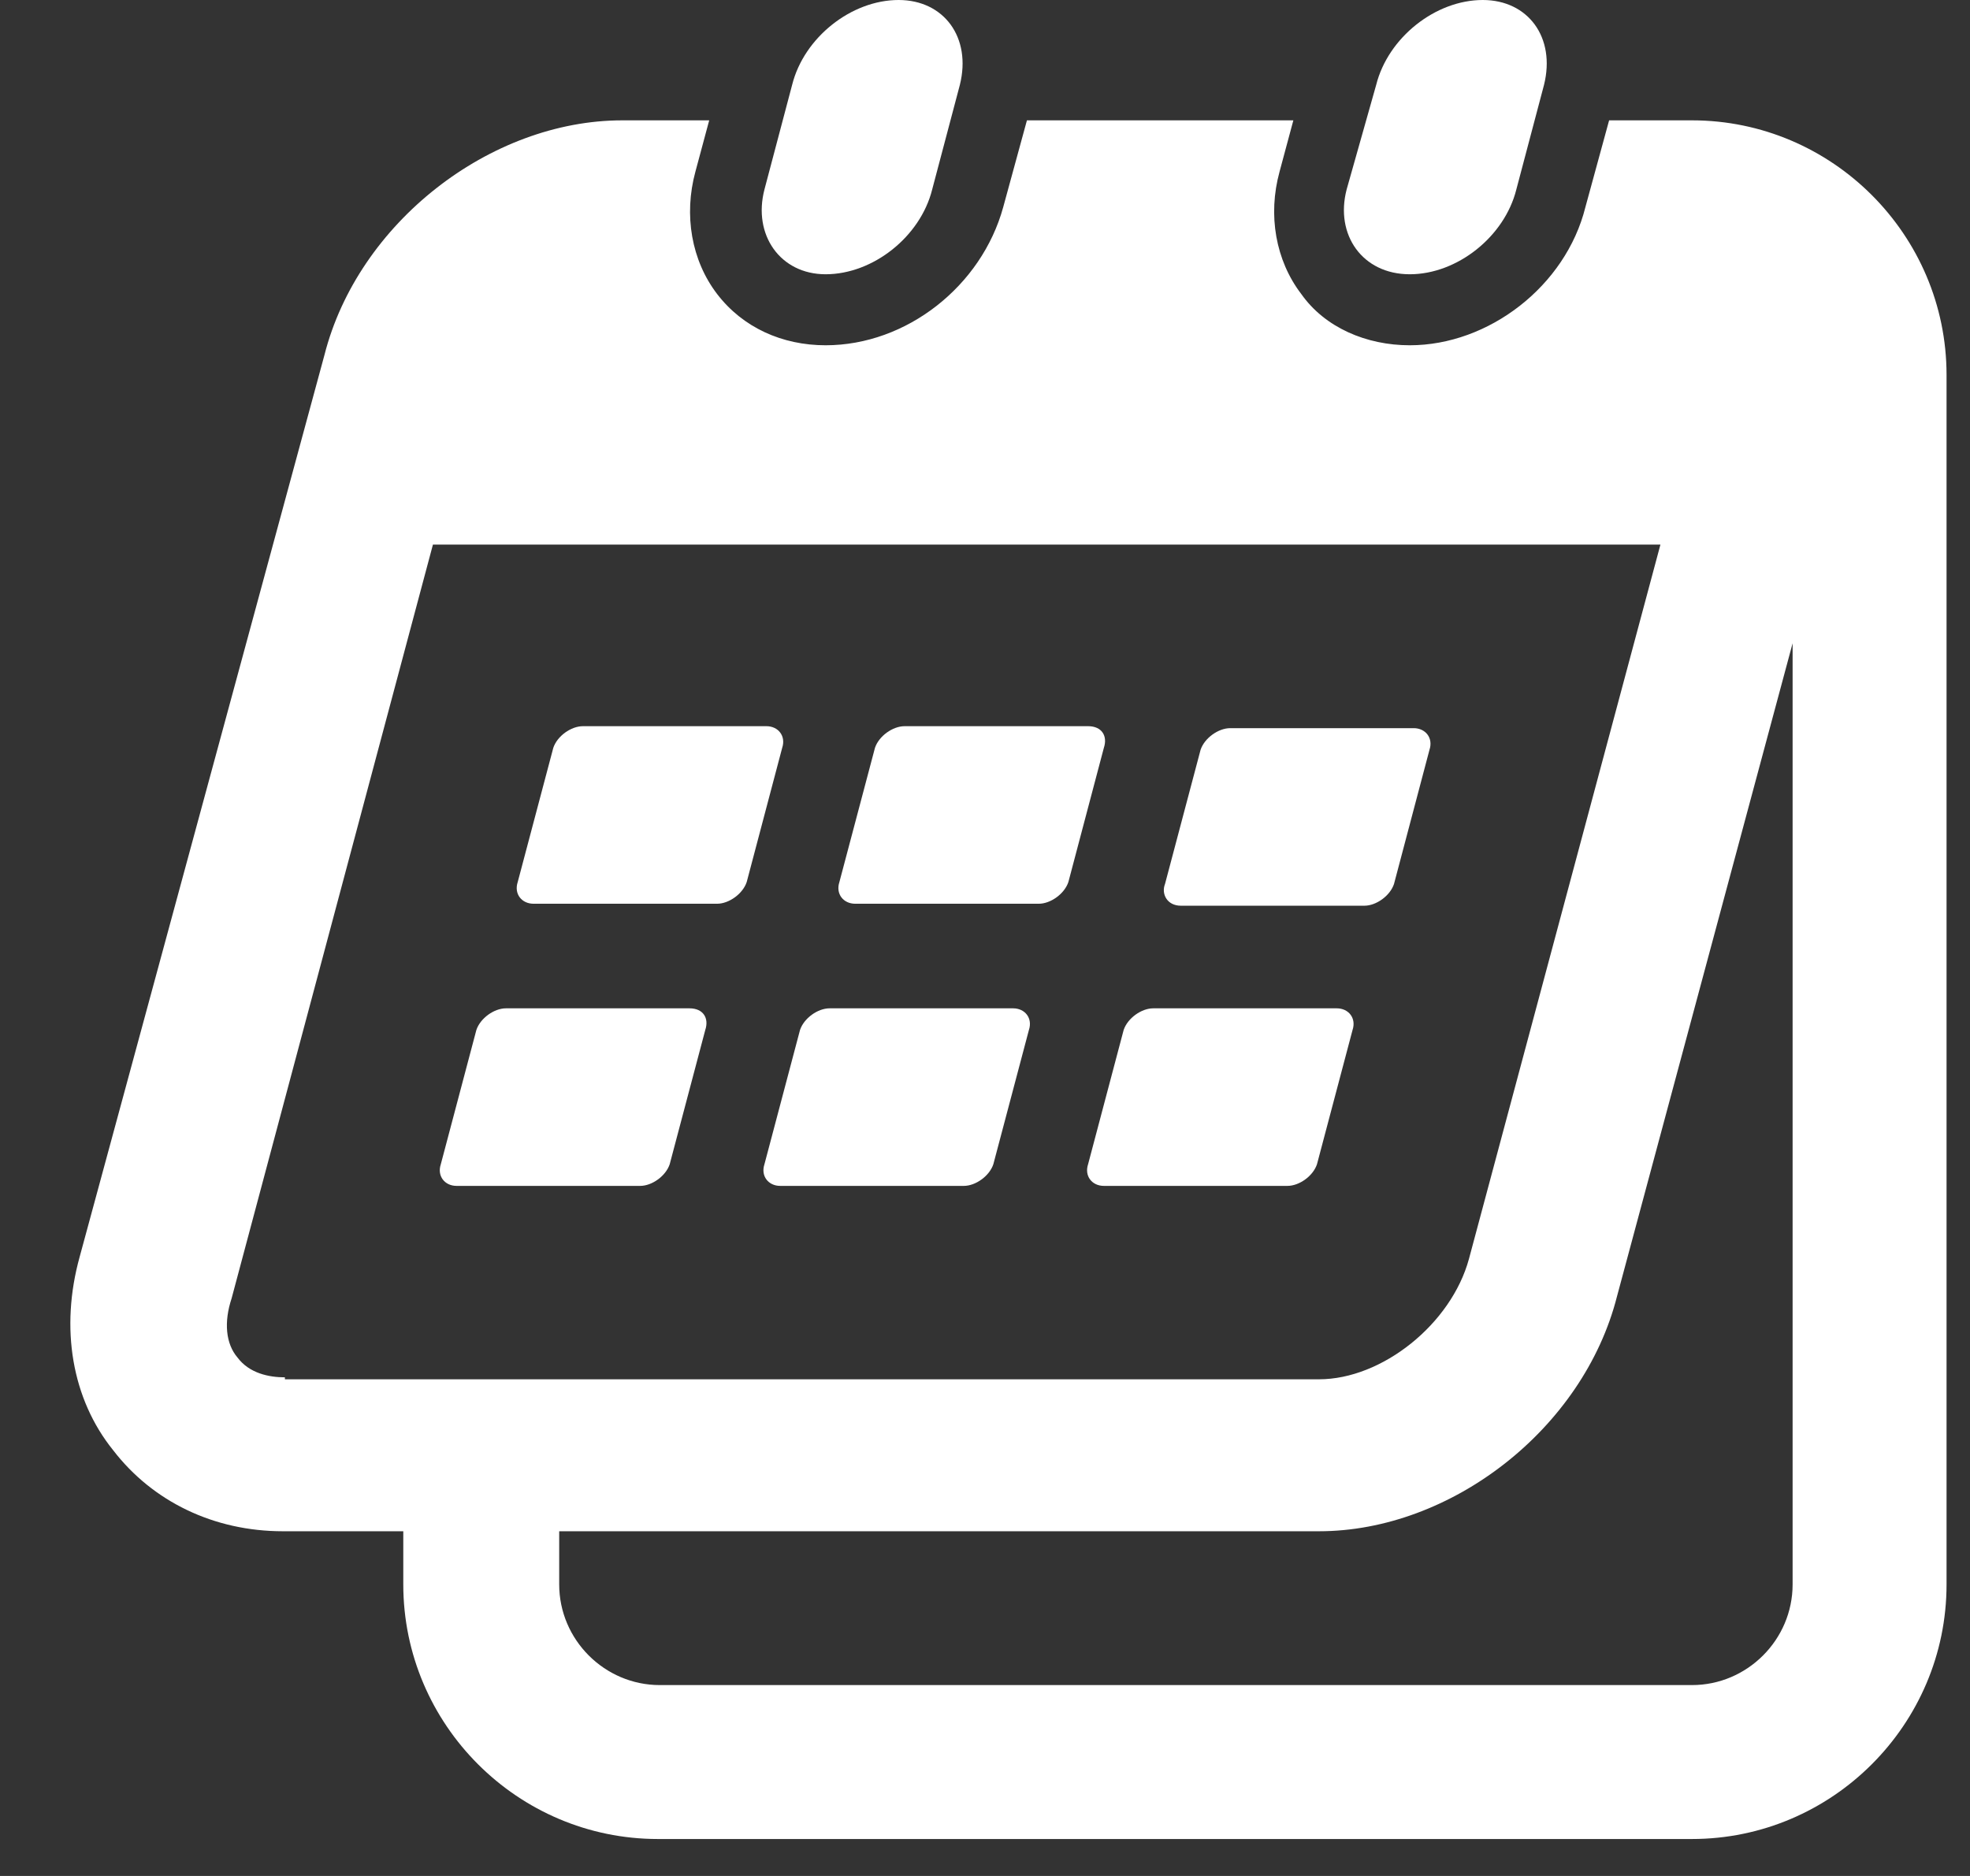 <svg width="21" height="20" viewBox="0 0 21 20" fill="none" xmlns="http://www.w3.org/2000/svg">
<rect x="0" y="0" width="21" height="20" fill="#333333" stroke="none"/>
<g clip-path="url(#clip0_1215_38)">
<path d="M8.801 2.924C9.306 2.924 9.811 2.524 9.937 2.02L10.232 0.905C10.358 0.4 10.063 0 9.579 0C9.075 0 8.57 0.4 8.444 0.905L8.149 2.02C8.023 2.503 8.317 2.924 8.801 2.924Z" fill="white"/>
<path d="M10.8 10.75H8.843C8.717 10.75 8.57 10.855 8.528 10.981L8.149 12.412C8.107 12.538 8.191 12.643 8.317 12.643H10.274C10.4 12.643 10.547 12.538 10.589 12.412L10.968 10.981C11.01 10.855 10.926 10.75 10.8 10.75Z" fill="white"/>
<path d="M5.393 10.75H7.35C7.497 10.75 7.56 10.855 7.518 10.981L7.139 12.412C7.097 12.538 6.95 12.643 6.824 12.643H4.867C4.741 12.643 4.657 12.538 4.699 12.412L5.078 10.981C5.12 10.855 5.267 10.75 5.393 10.75Z" fill="white"/>
<path d="M14.25 10.75H12.293C12.167 10.75 12.02 10.855 11.978 10.981L11.599 12.412C11.557 12.538 11.641 12.643 11.767 12.643H13.724C13.85 12.643 13.997 12.538 14.039 12.412L14.418 10.981C14.46 10.855 14.376 10.75 14.25 10.75Z" fill="white"/>
<path d="M9.643 7.742H11.599C11.746 7.742 11.809 7.847 11.767 7.973L11.389 9.403C11.347 9.53 11.199 9.635 11.073 9.635H9.117C8.99 9.635 8.906 9.53 8.948 9.403L9.327 7.973C9.369 7.847 9.516 7.742 9.643 7.742Z" fill="white"/>
<path d="M8.17 7.742H6.214C6.087 7.742 5.94 7.847 5.898 7.973L5.519 9.403C5.477 9.53 5.561 9.635 5.688 9.635H7.644C7.77 9.635 7.918 9.53 7.96 9.403L8.338 7.973C8.38 7.847 8.296 7.742 8.17 7.742Z" fill="white"/>
<path d="M14.544 9.656H12.588C12.441 9.656 12.377 9.53 12.419 9.424L12.798 7.994C12.84 7.868 12.988 7.763 13.114 7.763H15.07C15.196 7.763 15.28 7.868 15.238 7.994L14.86 9.424C14.818 9.551 14.67 9.656 14.544 9.656Z" fill="white"/>
<path fill-rule="evenodd" clip-rule="evenodd" d="M18.036 1.283H17.153L16.9 2.209C16.69 3.05 15.87 3.681 15.028 3.681C14.565 3.681 14.123 3.492 13.871 3.134C13.598 2.777 13.513 2.293 13.64 1.83L13.787 1.283H10.947L10.694 2.209C10.463 3.05 9.664 3.681 8.801 3.681C8.338 3.681 7.918 3.492 7.644 3.134C7.371 2.777 7.287 2.293 7.413 1.83L7.56 1.283H6.634C5.225 1.283 3.815 2.377 3.458 3.787L0.849 13.4C0.639 14.158 0.765 14.915 1.207 15.462C1.628 16.009 2.28 16.325 3.016 16.325H4.299V16.892C4.299 18.386 5.519 19.606 7.013 19.606H18.036C19.53 19.606 20.75 18.386 20.75 16.892V3.997C20.75 2.503 19.53 1.283 18.036 1.283ZM3.037 14.684C2.869 14.684 2.658 14.642 2.532 14.473C2.406 14.326 2.385 14.095 2.469 13.842L4.615 5.806H17.7L15.659 13.421C15.47 14.116 14.733 14.705 14.06 14.705H3.037V14.684ZM19.109 16.892C19.109 17.482 18.625 17.965 18.036 17.965H7.034C6.445 17.965 5.961 17.482 5.961 16.892V16.325H14.06C15.47 16.325 16.879 15.231 17.237 13.821L19.109 6.858V16.892Z" fill="white"/>
<path d="M16.164 2.02C16.038 2.524 15.533 2.924 15.028 2.924C14.523 2.924 14.229 2.503 14.355 2.02L14.67 0.905C14.797 0.4 15.302 0 15.806 0C16.29 0 16.585 0.4 16.459 0.905L16.164 2.02Z" fill="white"/>
</g>
<defs>
<clipPath id="clip0_1215_38">
<rect width="20" height="20" fill="white" transform="translate(0.75)"/>
</clipPath>
</defs>
</svg>
